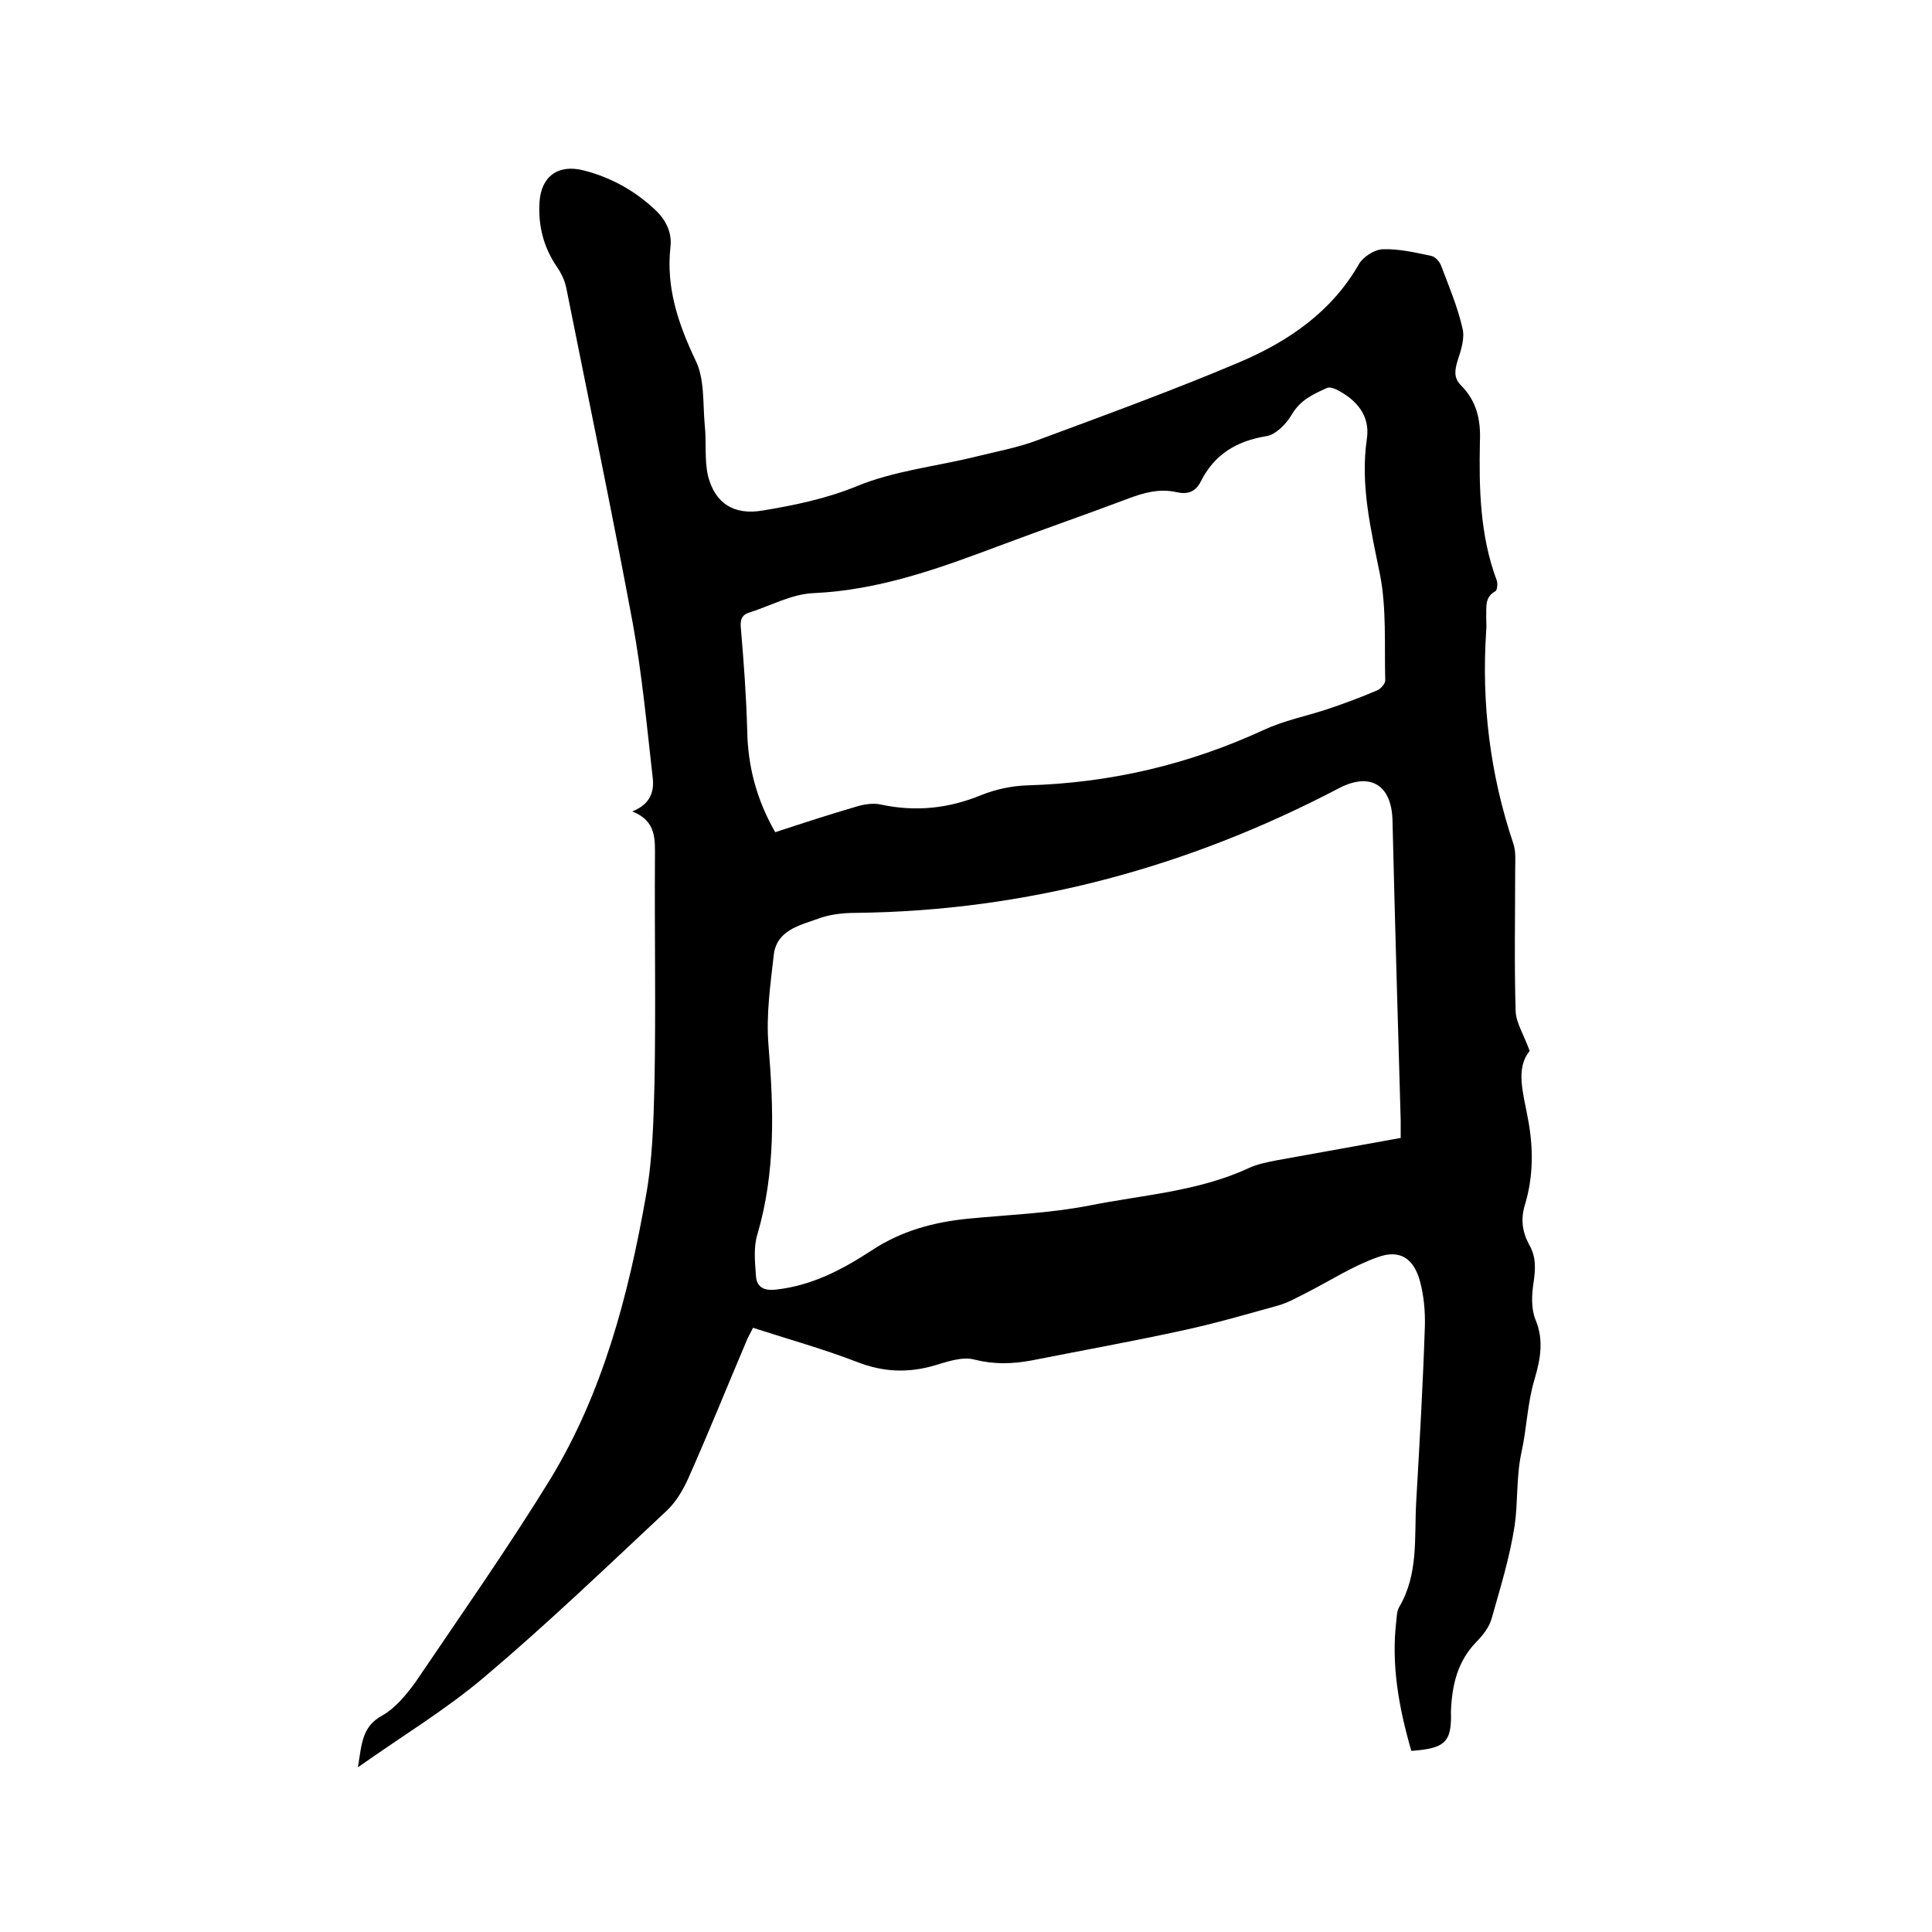 <svg enable-background="new 0 0 400 400" viewBox="0 0 400 400" xmlns="http://www.w3.org/2000/svg"><path d="m292.2 362.5c-2.6-9-4.2-17.8-3.1-27 .1-.9.1-2 .6-2.8 4-6.8 3.1-14.3 3.5-21.6.7-12.1 1.4-24.3 1.8-36.4.1-3.1-.2-6.4-1-9.4-1.3-4.8-4.2-6.7-8.8-5-5.1 1.8-9.7 4.8-14.6 7.3-2 1-3.9 2.1-6 2.7-6.5 1.8-13 3.7-19.5 5.1-10.5 2.3-21.1 4.2-31.7 6.3-3.9.7-7.6.8-11.6-.2-2.5-.7-5.6.4-8.3 1.2-5.5 1.6-10.6 1.4-16-.7-7-2.7-14.2-4.7-21.6-7.1-.5 1.1-1.1 2-1.5 3.1-4 9.4-7.8 18.9-12 28.3-1.1 2.4-2.6 4.9-4.6 6.7-12.4 11.6-24.6 23.3-37.5 34.2-7.9 6.7-17 12.2-26.2 18.7.8-4.8.8-8.4 5-10.7 2.7-1.5 5-4.3 6.9-6.9 9.4-13.9 19.1-27.7 27.9-42 10.9-17.9 16.2-38.1 19.8-58.5 1.4-7.6 1.6-15.5 1.8-23.3.3-15.6 0-31.1.1-46.7 0-3.9.4-7.8-4.7-9.8 4-1.6 4.6-4.4 4.2-7.3-1.2-10.6-2.2-21.3-4.1-31.7-4.3-23.1-9.1-46.1-13.7-69.1-.3-1.7-1.1-3.4-2.1-4.8-2.7-4-3.8-8.5-3.5-13.2.3-5.4 3.9-8 9.2-6.6 5.5 1.4 10.4 4.1 14.6 8 2.3 2.1 3.7 4.8 3.3 7.9-.9 8.4 1.6 15.8 5.2 23.4 1.9 3.8 1.5 8.8 1.9 13.3.4 3.5-.1 7.3.7 10.7 1.5 5.7 5.4 8.1 11.3 7.1 6.6-1.1 13-2.4 19.4-5 7.7-3.2 16.3-4.1 24.5-6.1 4.4-1.1 8.9-1.9 13.1-3.5 14-5.2 28-10.3 41.7-16.1 10.1-4.3 19.1-10.4 24.8-20.4.9-1.5 3.3-3 5-3 3.3-.1 6.7.7 10 1.4.8.2 1.7 1.2 2 2.1 1.6 4.2 3.4 8.5 4.4 12.9.5 2-.3 4.5-1 6.6-.6 2-.9 3.6.7 5.2 3.2 3.2 4.1 7.1 3.9 11.6-.2 9.7 0 19.5 3.5 28.8.2.6.1 2-.3 2.2-2.3 1.3-1.8 3.3-1.9 5.3 0 1 .1 1.9 0 2.9-1 15 .8 29.7 5.6 44 .6 1.7.4 3.7.4 5.6 0 9.7-.2 19.5.1 29.2.1 2.4 1.7 4.8 2.9 8.2-3 3.6-1.3 8.8-.4 13.8 1.2 6.1 1.2 12.2-.6 18.1-.9 3-.5 5.6.9 8.2 1.5 2.6 1.3 5.1.9 7.9-.4 2.5-.5 5.4.4 7.6 1.8 4.3 1 8.3-.2 12.4-1.5 5-1.6 10.2-2.7 15.1-1.1 5.1-.7 10.2-1.4 15.1-1 6.6-3 13-4.8 19.4-.5 1.7-1.8 3.4-3.1 4.7-4 4.1-5.1 9.1-5.3 14.5.2 6.3-1.2 7.6-8.2 8.1zm-2.2-126.9c0-1.4 0-2.5 0-3.6-.6-20.7-1.2-41.4-1.7-62.2-.2-7.3-4.6-10-11.1-6.6-31.3 16.4-64.6 25.4-100 25.8-2.6 0-5.4.3-7.8 1.2-3.9 1.4-8.6 2.4-9.2 7.5-.7 6.2-1.6 12.4-1.1 18.6 1.1 13.3 1.5 26.4-2.3 39.3-.8 2.6-.5 5.6-.3 8.4.1 2.3 1.4 3.3 4.1 3 7.5-.8 13.9-4.2 20-8.2s12.8-5.8 20-6.5c8.3-.8 16.7-1.1 24.9-2.7 11-2.2 22.5-2.9 32.9-7.7 1.9-.9 4-1.3 6.1-1.7 8.3-1.5 16.7-3 25.5-4.6zm-129.5-63.3c5.8-1.9 11.3-3.7 16.8-5.3 1.6-.5 3.6-.8 5.2-.4 7.1 1.5 13.9.8 20.7-2 3-1.2 6.3-1.9 9.5-2 17.2-.5 33.4-4.3 49-11.5 4.1-1.9 8.6-2.8 12.9-4.2 3.6-1.2 7.1-2.5 10.6-4 .7-.3 1.6-1.4 1.6-2-.2-7.4.3-14.9-1.1-22-1.9-9.4-4.1-18.5-2.7-28.1.7-4.7-2.1-8-6.2-10.1-.6-.3-1.5-.6-2-.4-2.9 1.3-5.6 2.5-7.4 5.6-1.1 1.9-3.3 4.1-5.2 4.4-6.2 1-10.8 3.8-13.6 9.4-1.1 2.2-2.8 2.7-5 2.2-3.6-.8-6.8.1-10.2 1.4-8.8 3.3-17.7 6.4-26.5 9.7-12.5 4.7-24.9 9.2-38.5 9.8-4.5.2-8.8 2.6-13.2 4-1.7.5-2 1.6-1.8 3.4.6 7 1.1 13.9 1.3 20.9.1 7.4 1.9 14.4 5.8 21.2z"/></svg>